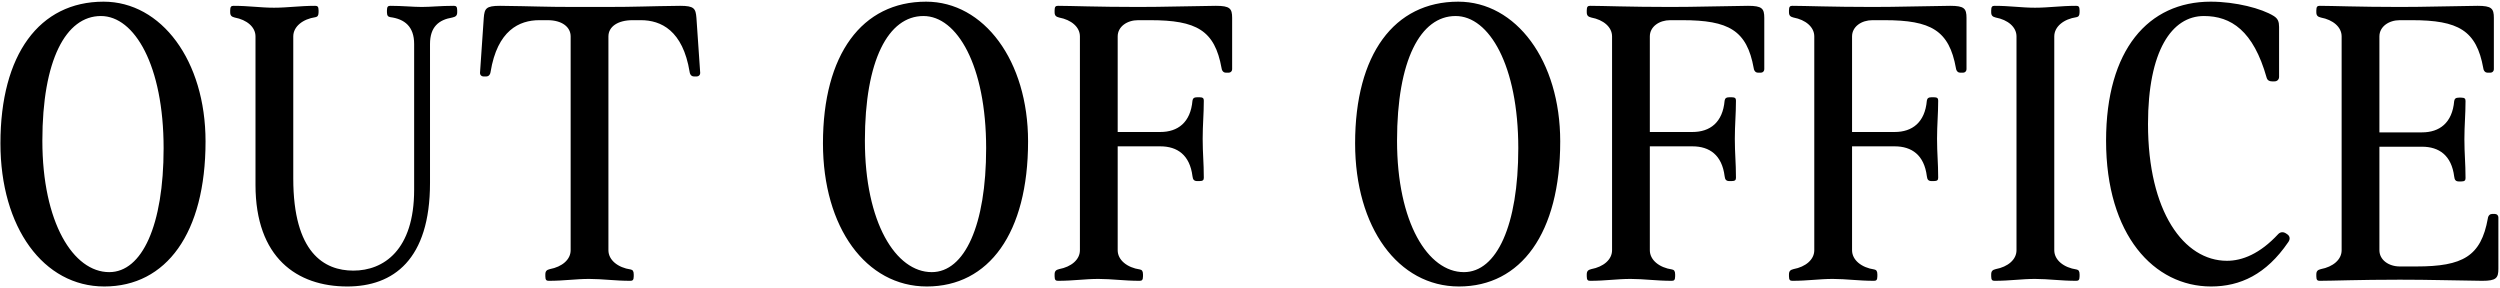 <svg xmlns="http://www.w3.org/2000/svg" fill="none" viewBox="0 0 1006 116" height="116" width="1006">
<path style="fill:#005047;fill:color(display-p3 0 0.314 0.278);fill-opacity:1;" fill="#005047" d="M41.974 115.28C17.502 115.28 0.174 91.568 0.174 57.672C0.174 21.952 15.83 0.672 41.67 0.672C64.926 0.672 82.71 24.384 82.71 56.912C82.71 93.848 66.902 115.28 41.974 115.28ZM17.046 56.608C17.046 89.592 29.51 109.504 43.95 109.504C57.174 109.504 65.838 90.656 65.838 59.648C65.838 26.36 54.134 6.448 40.606 6.448C26.47 6.448 17.046 24.232 17.046 56.608ZM139.747 115.28C119.531 115.28 102.811 103.728 102.811 74.392V14.656C102.811 10.856 99.315 7.968 94.451 7.056C93.235 6.752 92.627 6.296 92.627 4.928V4.168C92.627 2.648 93.083 2.344 93.995 2.344C100.227 2.344 104.787 3.104 110.259 3.104C115.731 3.104 120.595 2.344 126.827 2.344C127.739 2.344 128.195 2.648 128.195 4.168V4.928C128.195 6.296 127.739 6.752 126.979 6.904C121.811 7.664 118.011 10.704 118.011 14.656V71.808C118.011 101.752 130.475 108.896 142.179 108.896C154.339 108.896 166.651 100.688 166.651 76.368V17.696C166.651 10.704 162.851 7.664 157.075 6.904C156.163 6.752 155.707 6.296 155.707 4.928V4.168C155.707 2.648 156.163 2.344 157.075 2.344C161.939 2.344 166.195 2.8 169.691 2.8C173.491 2.8 177.139 2.344 182.611 2.344C183.523 2.344 183.979 2.648 183.979 4.168V4.928C183.979 6.296 183.371 6.752 182.003 7.056C176.531 7.968 173.035 10.856 173.035 17.696V73.632C173.035 104.488 158.291 115.28 139.747 115.28ZM194.517 30.768C193.757 30.768 193.149 30.16 193.149 29.4L194.669 7.208C194.973 3.408 195.581 2.344 201.205 2.344C214.733 2.496 218.533 2.8 230.997 2.8H243.917C256.381 2.8 260.181 2.496 273.709 2.344C279.333 2.344 279.941 3.408 280.245 7.208L281.765 29.4C281.765 30.16 281.157 30.768 280.397 30.768H279.181C278.421 30.768 277.661 30.16 277.509 28.944C274.773 12.224 265.957 8.12 257.901 8.12H254.557C248.629 8.12 244.829 10.704 244.829 14.656V100.688C244.829 104.64 248.629 107.68 253.797 108.44C254.557 108.592 255.013 109.048 255.013 110.416V111.176C255.013 112.696 254.557 113 253.645 113C247.413 113 242.549 112.24 237.077 112.24C231.605 112.24 227.045 113 220.813 113C219.901 113 219.445 112.696 219.445 111.176V110.416C219.445 109.048 220.053 108.592 221.269 108.288C226.133 107.376 229.629 104.488 229.629 100.688V14.656C229.629 10.856 226.133 8.12 220.357 8.12H217.013C208.957 8.12 200.141 12.224 197.405 28.944C197.253 30.16 196.493 30.768 195.733 30.768H194.517ZM372.96 115.28C348.488 115.28 331.16 91.568 331.16 57.672C331.16 21.952 346.816 0.672 372.656 0.672C395.912 0.672 413.696 24.384 413.696 56.912C413.696 93.848 397.888 115.28 372.96 115.28ZM348.032 56.608C348.032 89.592 360.496 109.504 374.936 109.504C388.16 109.504 396.824 90.656 396.824 59.648C396.824 26.36 385.12 6.448 371.592 6.448C357.456 6.448 348.032 24.232 348.032 56.608ZM425.741 113C424.829 113 424.373 112.696 424.373 111.176V110.416C424.373 109.048 424.981 108.592 426.197 108.288C431.061 107.376 434.557 104.488 434.557 100.688V14.656C434.557 10.856 431.061 7.968 426.197 7.056C424.981 6.752 424.373 6.296 424.373 4.928V4.168C424.373 2.648 424.829 2.344 425.741 2.344C430.909 2.344 441.397 2.8 457.965 2.8C468.909 2.8 475.749 2.496 489.277 2.344C494.901 2.344 495.813 3.408 495.813 7.208V27.88C495.813 28.64 495.205 29.248 494.445 29.248H493.229C492.469 29.248 491.709 28.64 491.557 27.424C488.821 12.224 481.525 8.12 462.829 8.12H457.965C453.557 8.12 449.757 10.704 449.757 14.656V53.112H466.933C473.925 53.112 479.093 49.312 479.853 40.496C480.005 39.584 480.461 39.128 481.829 39.128H482.589C484.109 39.128 484.413 39.584 484.413 40.496C484.413 46.12 483.957 50.072 483.957 55.848C483.957 61.928 484.413 65.272 484.413 71.504C484.413 72.416 484.109 72.872 482.589 72.872H481.829C480.461 72.872 480.005 72.264 479.853 70.896C478.789 62.384 473.773 58.888 466.933 58.888H449.757V100.688C449.757 104.64 453.557 107.68 458.725 108.44C459.485 108.592 459.941 109.048 459.941 110.416V111.176C459.941 112.696 459.485 113 458.573 113C452.341 113 447.477 112.24 442.005 112.24C436.533 112.24 431.973 113 425.741 113ZM587.096 115.28C562.624 115.28 545.296 91.568 545.296 57.672C545.296 21.952 560.952 0.672 586.792 0.672C610.048 0.672 627.832 24.384 627.832 56.912C627.832 93.848 612.024 115.28 587.096 115.28ZM562.168 56.608C562.168 89.592 574.632 109.504 589.072 109.504C602.296 109.504 610.96 90.656 610.96 59.648C610.96 26.36 599.256 6.448 585.728 6.448C571.592 6.448 562.168 24.232 562.168 56.608ZM639.877 113C638.965 113 638.509 112.696 638.509 111.176V110.416C638.509 109.048 639.117 108.592 640.333 108.288C645.197 107.376 648.693 104.488 648.693 100.688V14.656C648.693 10.856 645.197 7.968 640.333 7.056C639.117 6.752 638.509 6.296 638.509 4.928V4.168C638.509 2.648 638.965 2.344 639.877 2.344C645.045 2.344 655.533 2.8 672.101 2.8C683.045 2.8 689.885 2.496 703.413 2.344C709.037 2.344 709.949 3.408 709.949 7.208V27.88C709.949 28.64 709.341 29.248 708.581 29.248H707.365C706.605 29.248 705.845 28.64 705.693 27.424C702.957 12.224 695.661 8.12 676.965 8.12H672.101C667.693 8.12 663.893 10.704 663.893 14.656V53.112H681.069C688.061 53.112 693.229 49.312 693.989 40.496C694.141 39.584 694.597 39.128 695.965 39.128H696.725C698.245 39.128 698.549 39.584 698.549 40.496C698.549 46.12 698.093 50.072 698.093 55.848C698.093 61.928 698.549 65.272 698.549 71.504C698.549 72.416 698.245 72.872 696.725 72.872H695.965C694.597 72.872 694.141 72.264 693.989 70.896C692.925 62.384 687.909 58.888 681.069 58.888H663.893V100.688C663.893 104.64 667.693 107.68 672.861 108.44C673.621 108.592 674.077 109.048 674.077 110.416V111.176C674.077 112.696 673.621 113 672.709 113C666.477 113 661.613 112.24 656.141 112.24C650.669 112.24 646.109 113 639.877 113ZM721.251 113C720.339 113 719.883 112.696 719.883 111.176V110.416C719.883 109.048 720.491 108.592 721.707 108.288C726.571 107.376 730.067 104.488 730.067 100.688V14.656C730.067 10.856 726.571 7.968 721.707 7.056C720.491 6.752 719.883 6.296 719.883 4.928V4.168C719.883 2.648 720.339 2.344 721.251 2.344C726.419 2.344 736.907 2.8 753.475 2.8C764.419 2.8 771.259 2.496 784.787 2.344C790.411 2.344 791.323 3.408 791.323 7.208V27.88C791.323 28.64 790.715 29.248 789.955 29.248H788.739C787.979 29.248 787.219 28.64 787.067 27.424C784.331 12.224 777.035 8.12 758.339 8.12H753.475C749.067 8.12 745.267 10.704 745.267 14.656V53.112H762.443C769.435 53.112 774.603 49.312 775.363 40.496C775.515 39.584 775.971 39.128 777.339 39.128H778.099C779.619 39.128 779.923 39.584 779.923 40.496C779.923 46.12 779.467 50.072 779.467 55.848C779.467 61.928 779.923 65.272 779.923 71.504C779.923 72.416 779.619 72.872 778.099 72.872H777.339C775.971 72.872 775.515 72.264 775.363 70.896C774.299 62.384 769.283 58.888 762.443 58.888H745.267V100.688C745.267 104.64 749.067 107.68 754.235 108.44C754.995 108.592 755.451 109.048 755.451 110.416V111.176C755.451 112.696 754.995 113 754.083 113C747.851 113 742.987 112.24 737.515 112.24C732.043 112.24 727.483 113 721.251 113ZM802.624 113C801.712 113 801.256 112.696 801.256 111.176V110.416C801.256 109.048 801.864 108.592 803.08 108.288C807.944 107.376 811.44 104.488 811.44 100.688V14.656C811.44 10.856 807.944 7.968 803.08 7.056C801.864 6.752 801.256 6.296 801.256 4.928V4.168C801.256 2.648 801.712 2.344 802.624 2.344C808.856 2.344 813.416 3.104 818.888 3.104C824.36 3.104 829.224 2.344 835.456 2.344C836.368 2.344 836.824 2.648 836.824 4.168V4.928C836.824 6.296 836.368 6.752 835.608 6.904C830.44 7.664 826.64 10.704 826.64 14.656V100.688C826.64 104.64 830.44 107.68 835.608 108.44C836.368 108.592 836.824 109.048 836.824 110.416V111.176C836.824 112.696 836.368 113 835.456 113C829.224 113 824.36 112.24 818.888 112.24C813.416 112.24 808.856 113 802.624 113ZM889.741 115.28C866.789 115.28 847.485 94.608 847.485 56.608C847.485 19.976 864.509 0.672 889.589 0.672C899.621 0.672 910.109 3.408 914.973 6.448C916.645 7.512 917.101 8.728 917.101 10.856V30.92C917.101 31.984 916.341 32.744 915.277 32.744H914.213C913.149 32.744 912.389 32.288 912.085 31.224C906.765 12.376 897.797 6.448 886.853 6.448C873.933 6.448 864.357 20.432 864.357 49.92C864.357 85.184 878.797 104.944 896.125 104.944C902.205 104.944 909.349 102.208 916.797 94.152C917.709 93.24 918.925 93.24 919.989 94L920.445 94.304C921.509 95.064 921.661 96.28 920.749 97.496C911.933 110.416 901.445 115.28 889.741 115.28ZM933.457 113C932.545 113 932.089 112.696 932.089 111.176V110.416C932.089 109.048 932.697 108.592 933.913 108.288C938.777 107.376 942.273 104.488 942.273 100.688V14.656C942.273 10.856 938.777 7.968 933.913 7.056C932.697 6.752 932.089 6.296 932.089 4.928V4.168C932.089 2.648 932.545 2.344 933.457 2.344C938.625 2.344 949.113 2.8 965.681 2.8C976.625 2.8 983.465 2.496 996.993 2.344C1002.62 2.344 1003.53 3.408 1003.53 7.208V27.88C1003.53 28.64 1002.92 29.248 1002.16 29.248H1000.94C1000.18 29.248 999.425 28.64 999.273 27.424C996.537 12.224 989.241 8.12 970.545 8.12H965.681C961.273 8.12 957.473 10.704 957.473 14.656V53.264H974.649C981.641 53.264 986.809 49.464 987.569 40.648C987.721 39.736 988.177 39.28 989.545 39.28H990.305C991.825 39.28 992.129 39.736 992.129 40.648C992.129 46.272 991.673 50.224 991.673 56C991.673 62.08 992.129 65.424 992.129 71.656C992.129 72.568 991.825 73.024 990.305 73.024H989.545C988.177 73.024 987.721 72.416 987.569 71.048C986.505 62.536 981.489 59.04 974.649 59.04H957.473V100.688C957.473 104.64 961.273 107.224 965.681 107.224H972.369C991.065 107.224 998.361 103.12 1001.1 87.92C1001.25 86.704 1002.01 86.096 1002.77 86.096H1003.98C1004.74 86.096 1005.35 86.704 1005.35 87.464V108.136C1005.35 111.936 1004.44 113 998.817 113C985.289 112.848 978.449 112.544 965.681 112.544C949.113 112.544 938.625 113 933.457 113Z"></path>
</svg>
